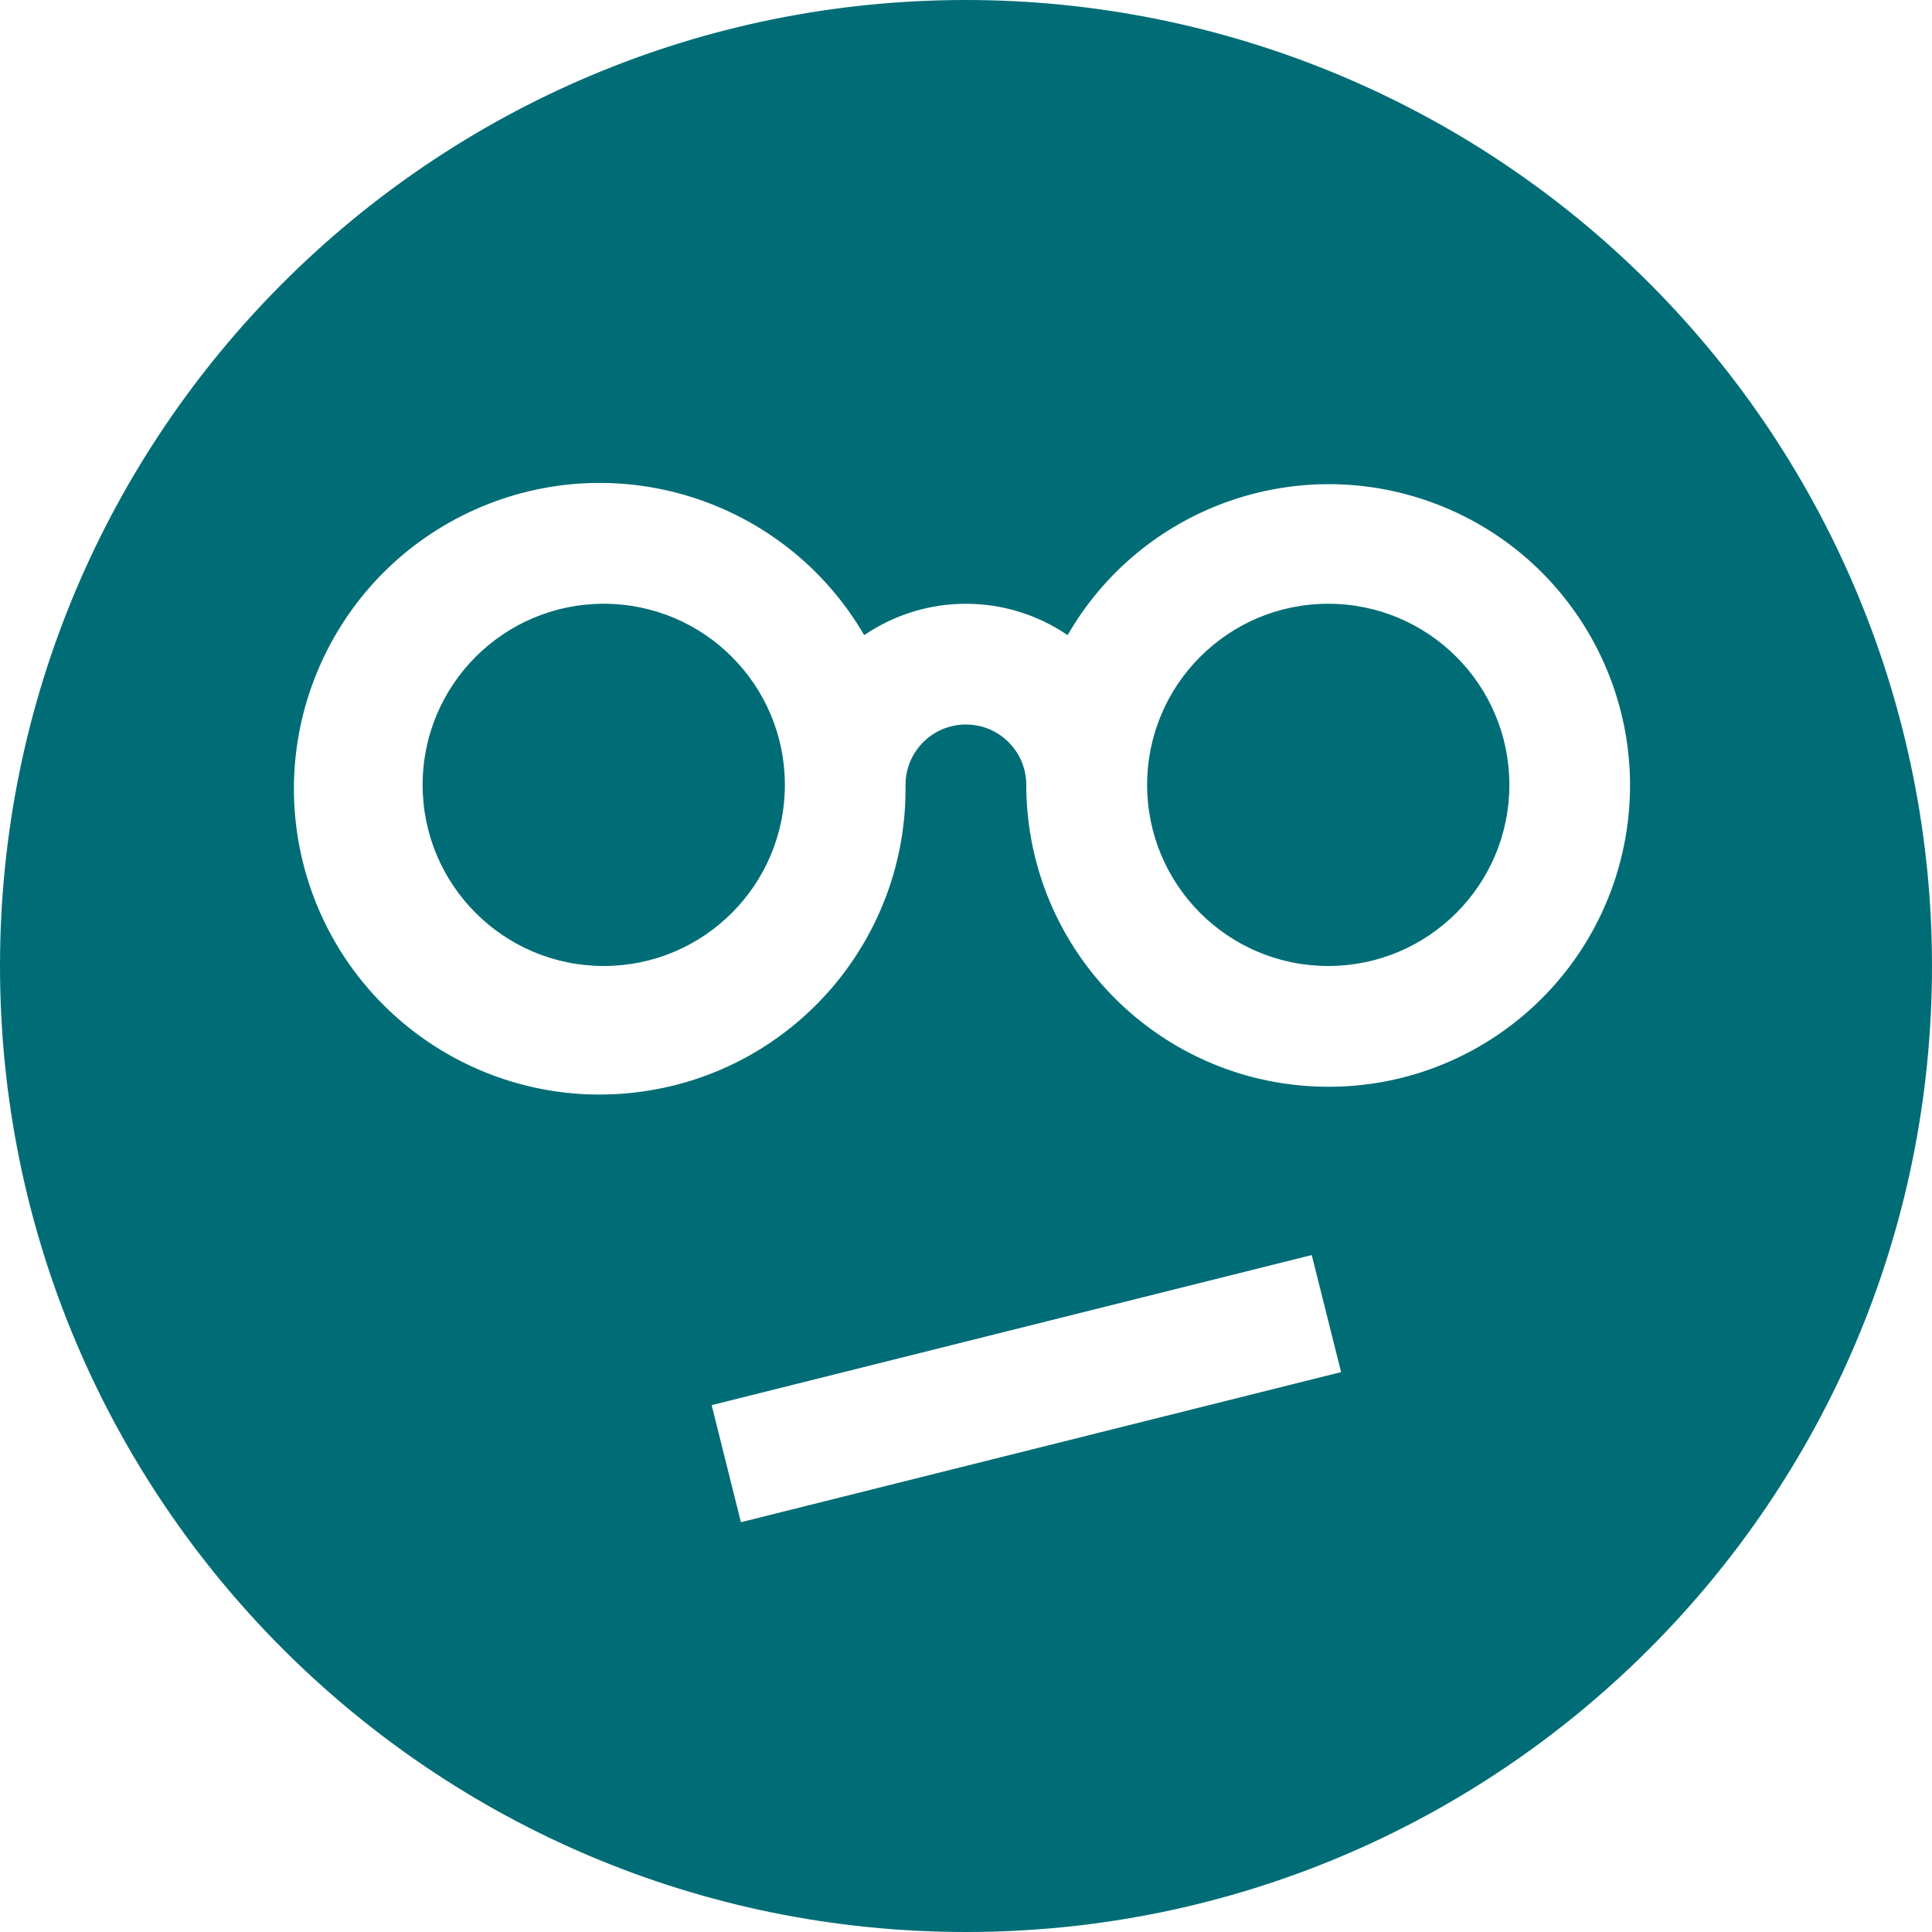 <svg xmlns="http://www.w3.org/2000/svg" width="20" height="20" viewBox="0 0 20 20">
    <path fill="#006D76" fill-rule="evenodd" d="M10 0c2.652 0 5.196 1.054 7.071 2.929C18.946 4.804 20 7.348 20 10c0 5.523-4.477 10-10 10S0 15.523 0 10 4.477 0 10 0zm3.58 12.992l-6.213 1.554.303 1.212 6.213-1.554-.304-1.212zM4.982 5.247c-1.467.617-2.248 2.227-1.825 3.761.424 1.534 1.921 2.515 3.497 2.291 1.576-.223 2.74-1.583 2.72-3.174 0-.345.28-.625.625-.625s.625.28.625.625c.002 1.725 1.4 3.123 3.125 3.125 1.515.003 2.812-1.083 3.077-2.575.264-1.491-.581-2.957-2.005-3.475-1.423-.517-3.013.062-3.769 1.375-.635-.433-1.47-.433-2.106 0-.8-1.376-2.497-1.945-3.964-1.328zM13.75 6.25c1.036 0 1.875.84 1.875 1.875 0 1.036-.84 1.875-1.875 1.875-1.036 0-1.875-.84-1.875-1.875 0-1.036.84-1.875 1.875-1.875zm-7.5 0c1.036 0 1.875.84 1.875 1.875C8.125 9.161 7.285 10 6.25 10c-1.036 0-1.875-.84-1.875-1.875 0-1.036.84-1.875 1.875-1.875z"/>
</svg>
